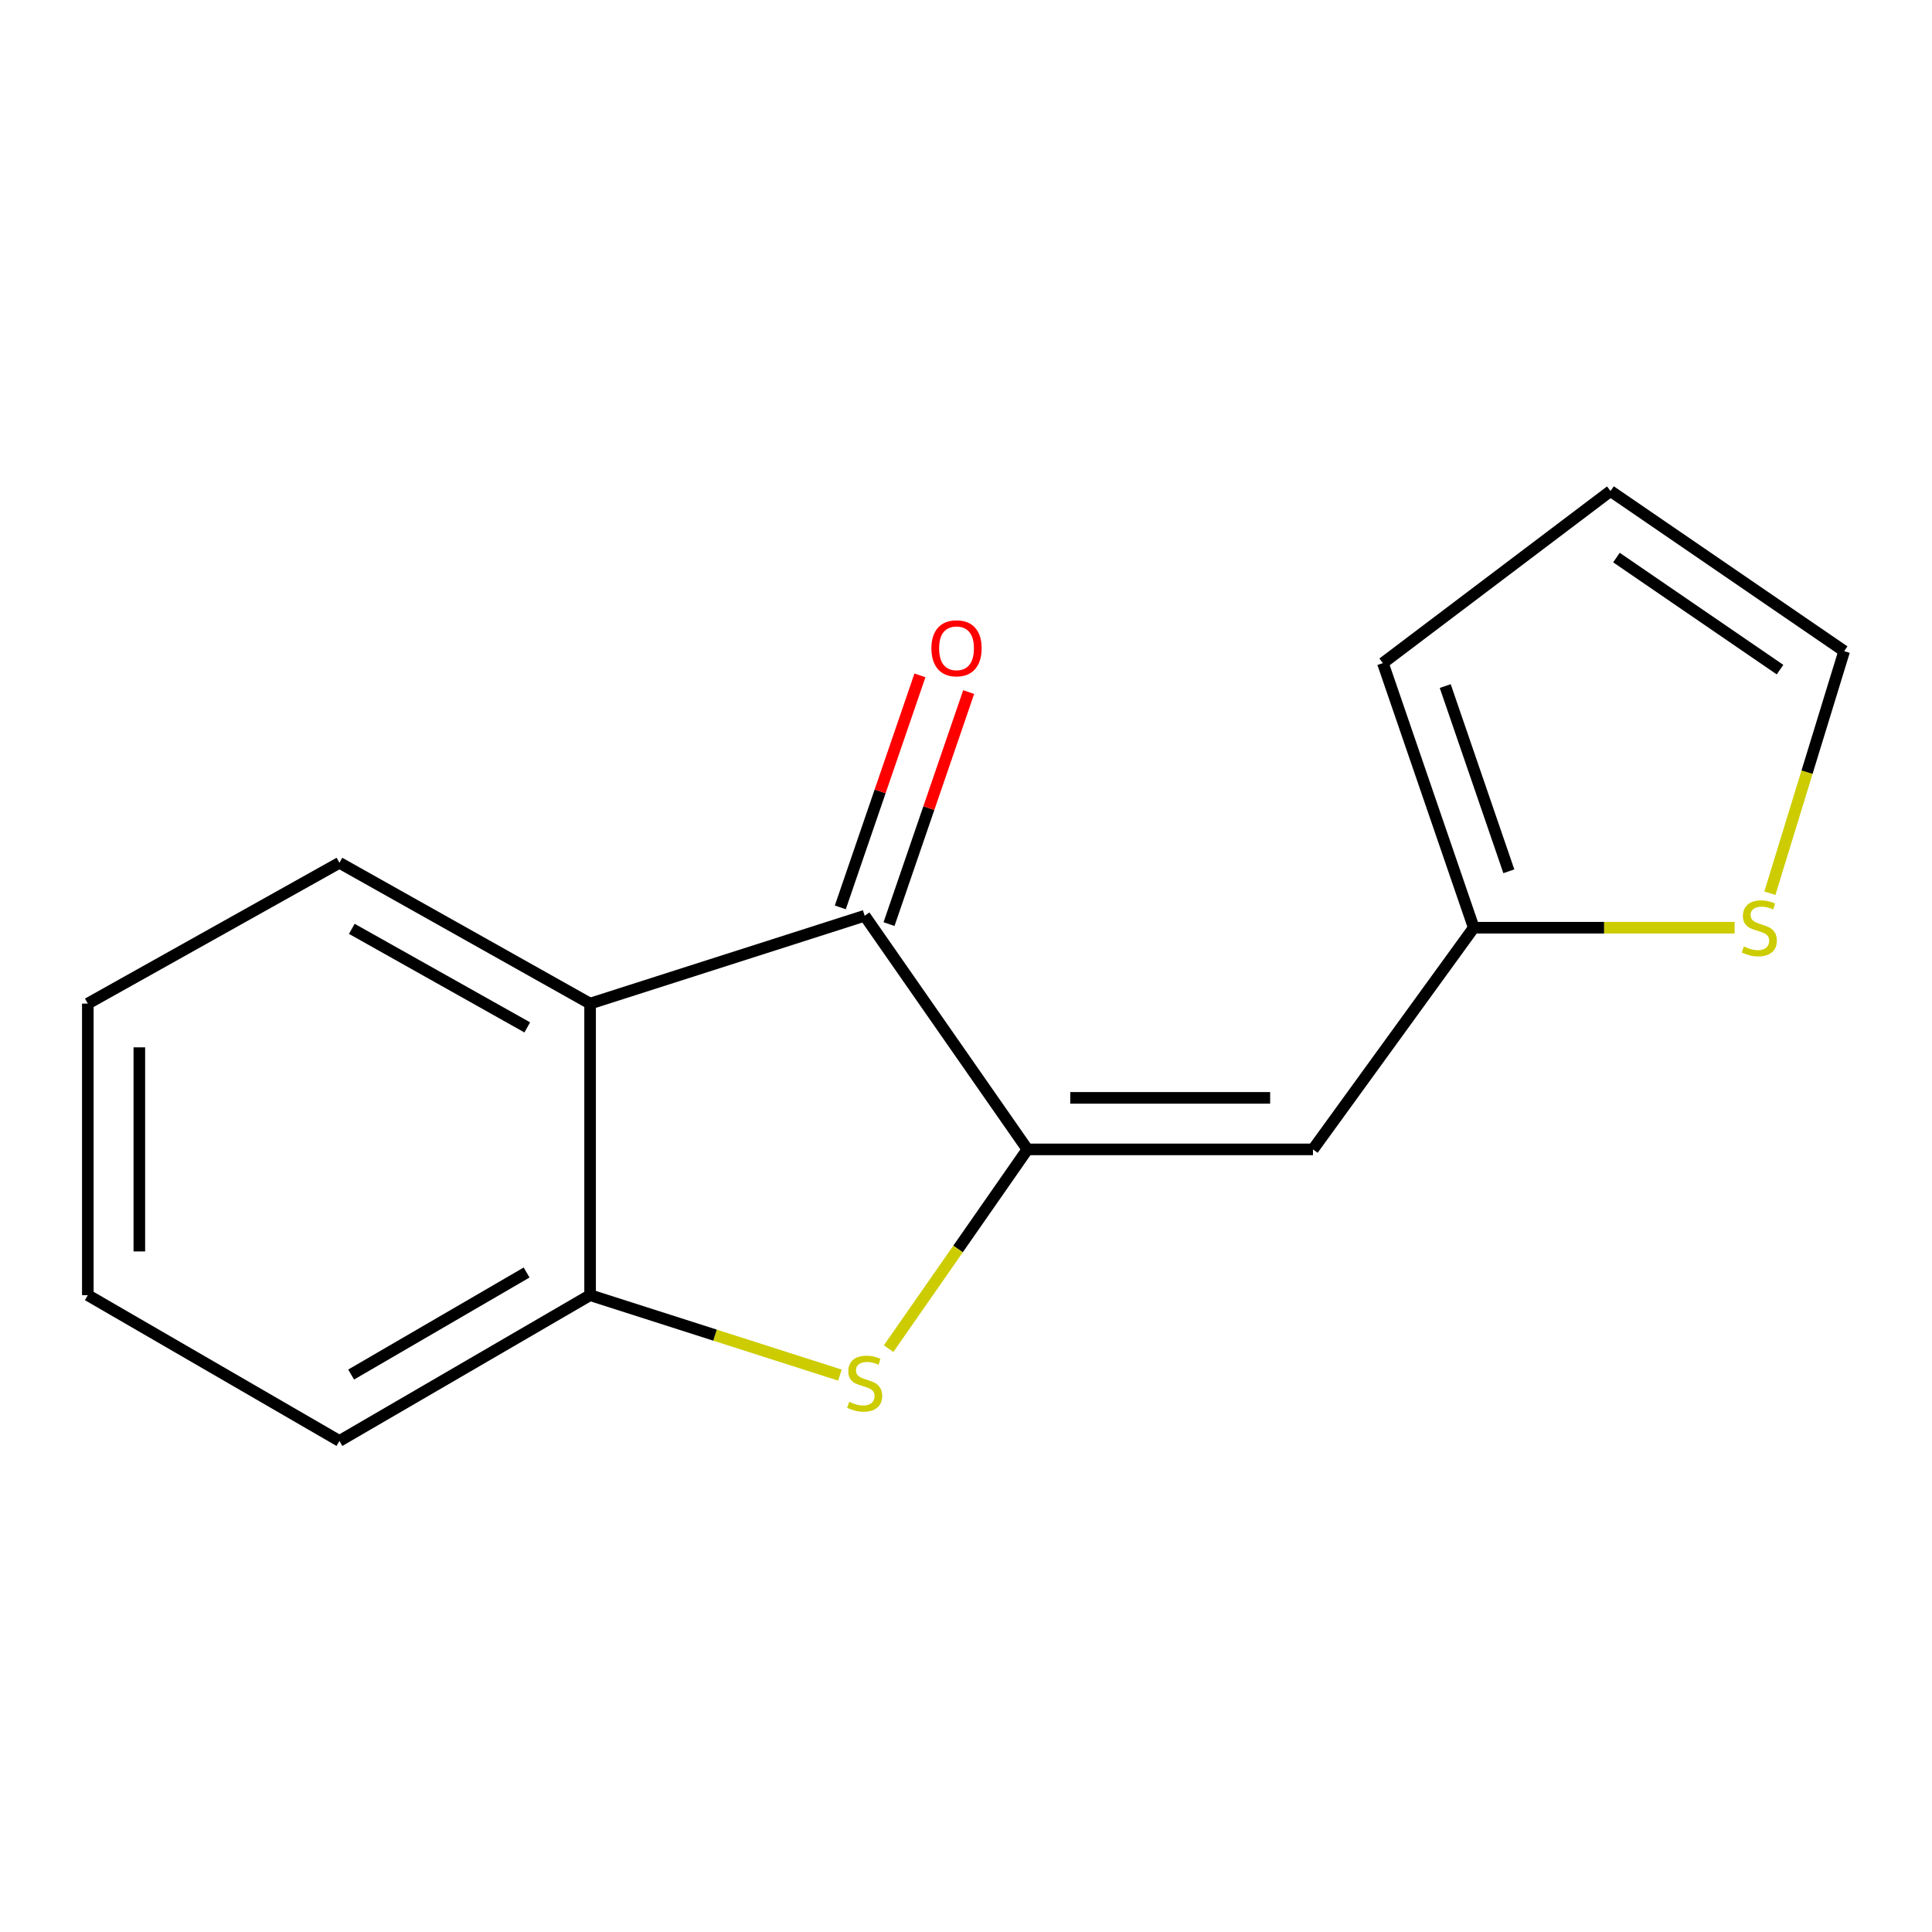 <?xml version='1.0' encoding='iso-8859-1'?>
<svg version='1.1' baseProfile='full'
              xmlns='http://www.w3.org/2000/svg'
                      xmlns:rdkit='http://www.rdkit.org/xml'
                      xmlns:xlink='http://www.w3.org/1999/xlink'
                  xml:space='preserve'
width='1000px' height='1000px' viewBox='0 0 1000 1000'>
<!-- END OF HEADER -->
<rect style='opacity:1.0;fill:#FFFFFF;stroke:none' width='1000' height='1000' x='0' y='0'> </rect>
<path class='bond-0' d='M 531.788,594.92 L 495.869,646.484' style='fill:none;fill-rule:evenodd;stroke:#000000;stroke-width:6px;stroke-linecap:butt;stroke-linejoin:miter;stroke-opacity:1' />
<path class='bond-0' d='M 495.869,646.484 L 459.95,698.048' style='fill:none;fill-rule:evenodd;stroke:#CCCC00;stroke-width:6px;stroke-linecap:butt;stroke-linejoin:miter;stroke-opacity:1' />
<path class='bond-1' d='M 531.788,594.92 L 447.548,473.989' style='fill:none;fill-rule:evenodd;stroke:#000000;stroke-width:6px;stroke-linecap:butt;stroke-linejoin:miter;stroke-opacity:1' />
<path class='bond-3' d='M 531.788,594.92 L 679.59,594.92' style='fill:none;fill-rule:evenodd;stroke:#000000;stroke-width:6px;stroke-linecap:butt;stroke-linejoin:miter;stroke-opacity:1' />
<path class='bond-3' d='M 553.959,568.257 L 657.42,568.257' style='fill:none;fill-rule:evenodd;stroke:#000000;stroke-width:6px;stroke-linecap:butt;stroke-linejoin:miter;stroke-opacity:1' />
<path class='bond-4' d='M 434.738,711.753 L 370.086,691.065' style='fill:none;fill-rule:evenodd;stroke:#CCCC00;stroke-width:6px;stroke-linecap:butt;stroke-linejoin:miter;stroke-opacity:1' />
<path class='bond-4' d='M 370.086,691.065 L 305.434,670.377' style='fill:none;fill-rule:evenodd;stroke:#000000;stroke-width:6px;stroke-linecap:butt;stroke-linejoin:miter;stroke-opacity:1' />
<path class='bond-2' d='M 447.548,473.989 L 305.434,519.464' style='fill:none;fill-rule:evenodd;stroke:#000000;stroke-width:6px;stroke-linecap:butt;stroke-linejoin:miter;stroke-opacity:1' />
<path class='bond-7' d='M 460.157,478.317 L 480.77,418.271' style='fill:none;fill-rule:evenodd;stroke:#000000;stroke-width:6px;stroke-linecap:butt;stroke-linejoin:miter;stroke-opacity:1' />
<path class='bond-7' d='M 480.77,418.271 L 501.383,358.224' style='fill:none;fill-rule:evenodd;stroke:#FF0000;stroke-width:6px;stroke-linecap:butt;stroke-linejoin:miter;stroke-opacity:1' />
<path class='bond-7' d='M 434.939,469.66 L 455.551,409.614' style='fill:none;fill-rule:evenodd;stroke:#000000;stroke-width:6px;stroke-linecap:butt;stroke-linejoin:miter;stroke-opacity:1' />
<path class='bond-7' d='M 455.551,409.614 L 476.164,349.567' style='fill:none;fill-rule:evenodd;stroke:#FF0000;stroke-width:6px;stroke-linecap:butt;stroke-linejoin:miter;stroke-opacity:1' />
<path class='bond-11' d='M 305.434,519.464 L 175.689,446.585' style='fill:none;fill-rule:evenodd;stroke:#000000;stroke-width:6px;stroke-linecap:butt;stroke-linejoin:miter;stroke-opacity:1' />
<path class='bond-11' d='M 272.914,531.779 L 182.093,480.764' style='fill:none;fill-rule:evenodd;stroke:#000000;stroke-width:6px;stroke-linecap:butt;stroke-linejoin:miter;stroke-opacity:1' />
<path class='bond-15' d='M 305.434,519.464 L 305.434,670.377' style='fill:none;fill-rule:evenodd;stroke:#000000;stroke-width:6px;stroke-linecap:butt;stroke-linejoin:miter;stroke-opacity:1' />
<path class='bond-5' d='M 679.59,594.92 L 762.809,480.18' style='fill:none;fill-rule:evenodd;stroke:#000000;stroke-width:6px;stroke-linecap:butt;stroke-linejoin:miter;stroke-opacity:1' />
<path class='bond-12' d='M 305.434,670.377 L 175.689,745.833' style='fill:none;fill-rule:evenodd;stroke:#000000;stroke-width:6px;stroke-linecap:butt;stroke-linejoin:miter;stroke-opacity:1' />
<path class='bond-12' d='M 272.568,658.647 L 181.746,711.466' style='fill:none;fill-rule:evenodd;stroke:#000000;stroke-width:6px;stroke-linecap:butt;stroke-linejoin:miter;stroke-opacity:1' />
<path class='bond-6' d='M 762.809,480.18 L 830.322,480.18' style='fill:none;fill-rule:evenodd;stroke:#000000;stroke-width:6px;stroke-linecap:butt;stroke-linejoin:miter;stroke-opacity:1' />
<path class='bond-6' d='M 830.322,480.18 L 897.836,480.18' style='fill:none;fill-rule:evenodd;stroke:#CCCC00;stroke-width:6px;stroke-linecap:butt;stroke-linejoin:miter;stroke-opacity:1' />
<path class='bond-9' d='M 762.809,480.18 L 715.778,343.221' style='fill:none;fill-rule:evenodd;stroke:#000000;stroke-width:6px;stroke-linecap:butt;stroke-linejoin:miter;stroke-opacity:1' />
<path class='bond-9' d='M 780.972,450.977 L 748.05,355.106' style='fill:none;fill-rule:evenodd;stroke:#000000;stroke-width:6px;stroke-linecap:butt;stroke-linejoin:miter;stroke-opacity:1' />
<path class='bond-8' d='M 916.093,462.317 L 935.319,399.673' style='fill:none;fill-rule:evenodd;stroke:#CCCC00;stroke-width:6px;stroke-linecap:butt;stroke-linejoin:miter;stroke-opacity:1' />
<path class='bond-8' d='M 935.319,399.673 L 954.545,337.03' style='fill:none;fill-rule:evenodd;stroke:#000000;stroke-width:6px;stroke-linecap:butt;stroke-linejoin:miter;stroke-opacity:1' />
<path class='bond-16' d='M 954.545,337.03 L 833.599,254.167' style='fill:none;fill-rule:evenodd;stroke:#000000;stroke-width:6px;stroke-linecap:butt;stroke-linejoin:miter;stroke-opacity:1' />
<path class='bond-16' d='M 921.334,346.596 L 836.671,288.592' style='fill:none;fill-rule:evenodd;stroke:#000000;stroke-width:6px;stroke-linecap:butt;stroke-linejoin:miter;stroke-opacity:1' />
<path class='bond-10' d='M 715.778,343.221 L 833.599,254.167' style='fill:none;fill-rule:evenodd;stroke:#000000;stroke-width:6px;stroke-linecap:butt;stroke-linejoin:miter;stroke-opacity:1' />
<path class='bond-13' d='M 175.689,446.585 L 45.455,519.464' style='fill:none;fill-rule:evenodd;stroke:#000000;stroke-width:6px;stroke-linecap:butt;stroke-linejoin:miter;stroke-opacity:1' />
<path class='bond-14' d='M 175.689,745.833 L 45.455,670.377' style='fill:none;fill-rule:evenodd;stroke:#000000;stroke-width:6px;stroke-linecap:butt;stroke-linejoin:miter;stroke-opacity:1' />
<path class='bond-17' d='M 45.455,519.464 L 45.455,670.377' style='fill:none;fill-rule:evenodd;stroke:#000000;stroke-width:6px;stroke-linecap:butt;stroke-linejoin:miter;stroke-opacity:1' />
<path class='bond-17' d='M 72.118,542.101 L 72.118,647.74' style='fill:none;fill-rule:evenodd;stroke:#000000;stroke-width:6px;stroke-linecap:butt;stroke-linejoin:miter;stroke-opacity:1' />
<path  class='atom-1' d='M 439.548 725.572
Q 439.868 725.692, 441.188 726.252
Q 442.508 726.812, 443.948 727.172
Q 445.428 727.492, 446.868 727.492
Q 449.548 727.492, 451.108 726.212
Q 452.668 724.892, 452.668 722.612
Q 452.668 721.052, 451.868 720.092
Q 451.108 719.132, 449.908 718.612
Q 448.708 718.092, 446.708 717.492
Q 444.188 716.732, 442.668 716.012
Q 441.188 715.292, 440.108 713.772
Q 439.068 712.252, 439.068 709.692
Q 439.068 706.132, 441.468 703.932
Q 443.908 701.732, 448.708 701.732
Q 451.988 701.732, 455.708 703.292
L 454.788 706.372
Q 451.388 704.972, 448.828 704.972
Q 446.068 704.972, 444.548 706.132
Q 443.028 707.252, 443.068 709.212
Q 443.068 710.732, 443.828 711.652
Q 444.628 712.572, 445.748 713.092
Q 446.908 713.612, 448.828 714.212
Q 451.388 715.012, 452.908 715.812
Q 454.428 716.612, 455.508 718.252
Q 456.628 719.852, 456.628 722.612
Q 456.628 726.532, 453.988 728.652
Q 451.388 730.732, 447.028 730.732
Q 444.508 730.732, 442.588 730.172
Q 440.708 729.652, 438.468 728.732
L 439.548 725.572
' fill='#CCCC00'/>
<path  class='atom-7' d='M 902.611 489.9
Q 902.931 490.02, 904.251 490.58
Q 905.571 491.14, 907.011 491.5
Q 908.491 491.82, 909.931 491.82
Q 912.611 491.82, 914.171 490.54
Q 915.731 489.22, 915.731 486.94
Q 915.731 485.38, 914.931 484.42
Q 914.171 483.46, 912.971 482.94
Q 911.771 482.42, 909.771 481.82
Q 907.251 481.06, 905.731 480.34
Q 904.251 479.62, 903.171 478.1
Q 902.131 476.58, 902.131 474.02
Q 902.131 470.46, 904.531 468.26
Q 906.971 466.06, 911.771 466.06
Q 915.051 466.06, 918.771 467.62
L 917.851 470.7
Q 914.451 469.3, 911.891 469.3
Q 909.131 469.3, 907.611 470.46
Q 906.091 471.58, 906.131 473.54
Q 906.131 475.06, 906.891 475.98
Q 907.691 476.9, 908.811 477.42
Q 909.971 477.94, 911.891 478.54
Q 914.451 479.34, 915.971 480.14
Q 917.491 480.94, 918.571 482.58
Q 919.691 484.18, 919.691 486.94
Q 919.691 490.86, 917.051 492.98
Q 914.451 495.06, 910.091 495.06
Q 907.571 495.06, 905.651 494.5
Q 903.771 493.98, 901.531 493.06
L 902.611 489.9
' fill='#CCCC00'/>
<path  class='atom-8' d='M 482.097 335.554
Q 482.097 328.754, 485.457 324.954
Q 488.817 321.154, 495.097 321.154
Q 501.377 321.154, 504.737 324.954
Q 508.097 328.754, 508.097 335.554
Q 508.097 342.434, 504.697 346.354
Q 501.297 350.234, 495.097 350.234
Q 488.857 350.234, 485.457 346.354
Q 482.097 342.474, 482.097 335.554
M 495.097 347.034
Q 499.417 347.034, 501.737 344.154
Q 504.097 341.234, 504.097 335.554
Q 504.097 329.994, 501.737 327.194
Q 499.417 324.354, 495.097 324.354
Q 490.777 324.354, 488.417 327.154
Q 486.097 329.954, 486.097 335.554
Q 486.097 341.274, 488.417 344.154
Q 490.777 347.034, 495.097 347.034
' fill='#FF0000'/>
</svg>

